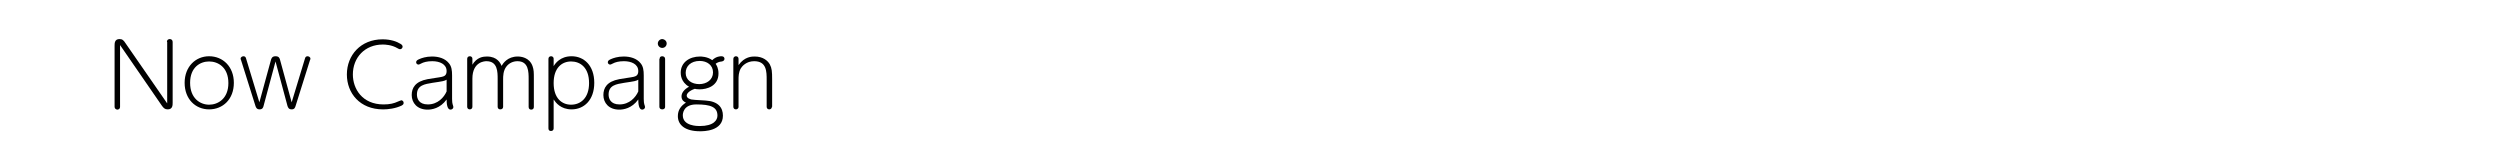 <?xml version="1.0" encoding="utf-8"?>
<!-- Generator: Adobe Illustrator 23.0.2, SVG Export Plug-In . SVG Version: 6.00 Build 0)  -->
<svg version="1.1" id="レイヤー_1" xmlns="http://www.w3.org/2000/svg" xmlns:xlink="http://www.w3.org/1999/xlink" x="0px"
	 y="0px" viewBox="0 0 960 60" style="enable-background:new 0 0 960 60;" xml:space="preserve">
<g>
	<path d="M64.1,16.1c0-0.9,0.7-1.1,1.1-1.1c0.6,0,1.1,0.4,1.1,1.1v23.3c0,1,0,2.6-1.9,2.6c-1.1,0-1.6-0.5-2.3-1.5l-16-23.2V41
		c0,0.9-0.7,1.1-1.1,1.1C44.5,42,44,41.7,44,41V17.6c0-1,0-2.6,1.9-2.6c1.1,0,1.6,0.5,2.3,1.6l16,23.1V16.1z"/>
	<path d="M80.3,21.6c5.3,0,9.5,4,9.5,10.2c0,6.3-4.2,10.2-9.5,10.2c-5.2,0-9.4-3.9-9.4-10.2C70.9,25.6,75.1,21.6,80.3,21.6z
		 M80.3,40.2c3.4,0,7.4-2.3,7.4-8.3c0-6.1-4-8.3-7.4-8.3S73,25.8,73,31.8C73,37.8,76.9,40.2,80.3,40.2z"/>
	<path d="M101.2,40.7c-0.1,0.4-0.3,1.3-1.5,1.3c-1.1,0-1.4-0.7-1.6-1.3l-5.5-17.5c-0.2-0.5-0.2-0.5-0.2-0.7c0-0.6,0.7-0.9,1.1-0.9
		c0.6,0,0.9,0.4,1,0.9l5.1,16.8l4.4-16.1c0.2-0.8,0.5-1.6,1.8-1.6s1.6,0.7,1.8,1.6l4.4,16.1l5.1-16.8c0.1-0.4,0.3-0.9,1-0.9
		c0.4,0,1.1,0.3,1.1,0.9c0,0.2,0,0.3-0.2,0.7l-5.5,17.5c-0.2,0.6-0.4,1.3-1.5,1.3c-1.2,0-1.4-0.8-1.6-1.3l-4.6-17.1L101.2,40.7z"/>
	<path d="M133.2,28.6c0-7.4,5.3-13.5,13.7-13.5c3.1,0,5.4,0.8,7,1.8c0.5,0.3,0.7,0.7,0.7,1c0,0.6-0.5,1-1,1c-0.3,0-0.4-0.1-1-0.4
		c-2.2-1.3-4.7-1.4-5.6-1.4c-6.9,0-11.5,5-11.5,11.5c0,5.5,3.6,11.5,11.8,11.5c2.4,0,4-0.4,5.5-1.1c0.1,0,1.1-0.5,1.3-0.5
		c0.3,0,0.9,0.3,0.9,1c0,0.6-0.4,0.8-0.7,1c-2.5,1.2-5.3,1.5-7.2,1.5C138.2,42,133.2,35.8,133.2,28.6z"/>
	<path d="M173.6,38c0,1,0.1,1.7,0.2,2c0.1,0.3,0.3,0.9,0.3,1.1c0,0.6-0.6,1-1.1,1c-1.3,0-1.5-2.3-1.5-3.9c-2.5,3.5-5.8,3.9-7.3,3.9
		c-4,0-6.1-2.6-6.1-5.6c0-2.7,1.3-5.2,6.1-6.1c0.9-0.2,4.8-0.7,5.5-0.9c0.7-0.2,1.8-0.4,1.8-2.2c0-2.7-2.7-3.8-5.5-3.8
		c-2,0-3.4,0.4-4.3,0.9c-0.6,0.3-0.8,0.4-1,0.4c-0.5,0-0.9-0.4-0.9-0.9c0-0.6,0.5-0.9,1.2-1.2c0.9-0.4,2.6-1,4.9-1
		c2.5,0,5,0.7,6.5,2.6c1,1.2,1.2,2.7,1.2,4.7V38z M171.5,30.6c-0.8,0.5-1.3,0.6-5.4,1.2c-3,0.5-6,0.9-6,4.5c0,1.5,0.7,3.8,4.2,3.8
		c3.8,0,6.2-2.7,7.2-5V30.6z"/>
	<path d="M181.3,25c1.8-3.1,4.3-3.3,5.7-3.3c4,0,5.2,2.6,5.6,3.6c0.6-1,2.3-3.6,6.2-3.6c1.2,0,4.5,0.3,5.7,3.7
		c0.5,1.4,0.5,2.5,0.5,4.7v11c0,0.6-0.4,1-1,1c-0.5,0-1-0.3-1-1V30.4c0-2.8,0-6.9-4.3-6.9c-1.6,0-3.2,0.7-4.2,2
		c-1.3,1.6-1.3,3.8-1.3,5V41c0,0.6-0.4,1-1.1,1c-0.5,0-1-0.3-1-1V30.4c0-2.8,0-6.9-4.3-6.9c-0.4,0-5.4,0-5.4,6.7V41c0,0.6-0.4,1-1,1
		c-0.5,0-1-0.3-1-1V22.6c0-0.6,0.4-1,1-1c0.4,0,1,0.2,1,1V25z"/>
	<path d="M212.6,25.4c0.6-1,2.5-3.8,6.9-3.8c4.7,0,8.7,3.5,8.7,10.2c0,6.7-4,10.2-8.7,10.2c-4.2,0-6.1-2.6-6.9-3.8v11.1
		c0,0.6-0.4,1-1,1c-0.5,0-1-0.2-1-1V22.6c0-0.6,0.4-1,1-1c0.4,0,1,0.2,1,1V25.4z M219.3,40.2c3.6,0,6.9-2.5,6.9-8.3
		c0-6-3.4-8.3-6.9-8.3c-3.5,0-6.7,2.4-6.7,8.3C212.6,37.8,215.8,40.2,219.3,40.2z"/>
	<path d="M247.2,38c0,1,0.1,1.7,0.2,2c0.1,0.3,0.3,0.9,0.3,1.1c0,0.6-0.6,1-1.1,1c-1.3,0-1.5-2.3-1.5-3.9c-2.5,3.5-5.8,3.9-7.3,3.9
		c-4,0-6.1-2.6-6.1-5.6c0-2.7,1.3-5.2,6.1-6.1c0.9-0.2,4.8-0.7,5.5-0.9c0.7-0.2,1.8-0.4,1.8-2.2c0-2.7-2.7-3.8-5.5-3.8
		c-2,0-3.4,0.4-4.3,0.9c-0.6,0.3-0.8,0.4-1,0.4c-0.5,0-0.9-0.4-0.9-0.9c0-0.6,0.5-0.9,1.2-1.2c0.9-0.4,2.6-1,4.9-1
		c2.5,0,5,0.7,6.5,2.6c1,1.2,1.2,2.7,1.2,4.7V38z M245.1,30.6c-0.8,0.5-1.3,0.6-5.4,1.2c-3,0.5-6,0.9-6,4.5c0,1.5,0.7,3.8,4.2,3.8
		c3.8,0,6.2-2.7,7.2-5V30.6z"/>
	<path d="M256,16.7c0,0.9-0.7,1.7-1.7,1.7c-0.9,0-1.7-0.7-1.7-1.7c0-0.9,0.8-1.7,1.7-1.7C255.3,15.1,256,15.8,256,16.7z M253.3,22.6
		c0-0.9,0.7-1,1-1c0.6,0,1.1,0.4,1.1,1V41c0,0.8-0.6,1-1.1,1c-0.7,0-1.1-0.4-1.1-1V22.6z"/>
	<path d="M277,21.6c1,0,1.2,0.6,1.2,1c0,0.6-0.5,0.9-1,1c-1.2,0.1-1.9,0.5-2.4,0.9c0.3,0.4,1.1,1.6,1.1,3.7c0,4.9-4.5,6.1-7.2,6.1
		c-1,0-1.5-0.1-1.9-0.2c-2.3,0.8-3.1,1.9-3.1,2.6c0,1.1,1.5,1.4,1.8,1.5c0.6,0.1,1.7,0.2,5.4,0.4c5,0.3,6.7,2.8,6.7,5.8
		c0,6-7.4,6-8.8,6c-5.7,0-8.5-2.4-8.5-5.8c0-2.3,1.1-3.9,3.1-5.2c-0.7-0.3-1.7-0.9-1.7-2.4c0-1.3,1-2.7,2.9-3.7
		c-3.2-1.8-3.2-4.8-3.2-5.4c0-3.9,3.3-6.2,7.4-6.2c0.4,0,2.8,0,4.7,1.4C275,21.6,276.7,21.6,277,21.6z M267.4,40.1
		c-5.2,0-5.2,3.8-5.2,4.2c0,4.1,5.6,4.1,6.5,4.1c5.4,0,6.8-2.3,6.8-4C275.5,41.1,272.9,40.1,267.4,40.1z M263.3,28
		c0,2.8,2.4,4.3,5.2,4.3c2.9,0,5.3-1.7,5.3-4.5c0-2.8-2.3-4.4-5.1-4.4C265.3,23.4,263.3,25.4,263.3,28z"/>
	<path d="M296.4,41c0,0.8-0.7,1-1,1c-0.6,0-1-0.4-1-1V30.7c0-3.2,0-7.2-4.8-7.2c-3,0-4.6,1.9-5.1,2.7c-0.9,1.5-0.9,3.2-0.9,4.4V41
		c0,0.8-0.7,1-1,1c-0.6,0-1-0.4-1-1V22.6c0-0.7,0.6-1,1-1c0.6,0,1,0.4,1,1V25c2.3-3.3,5.2-3.3,6.2-3.3c3.2,0,5,1.6,5.8,3
		c0.8,1.5,0.9,2.8,0.9,5.8V41z"/>
</g>
</svg>
